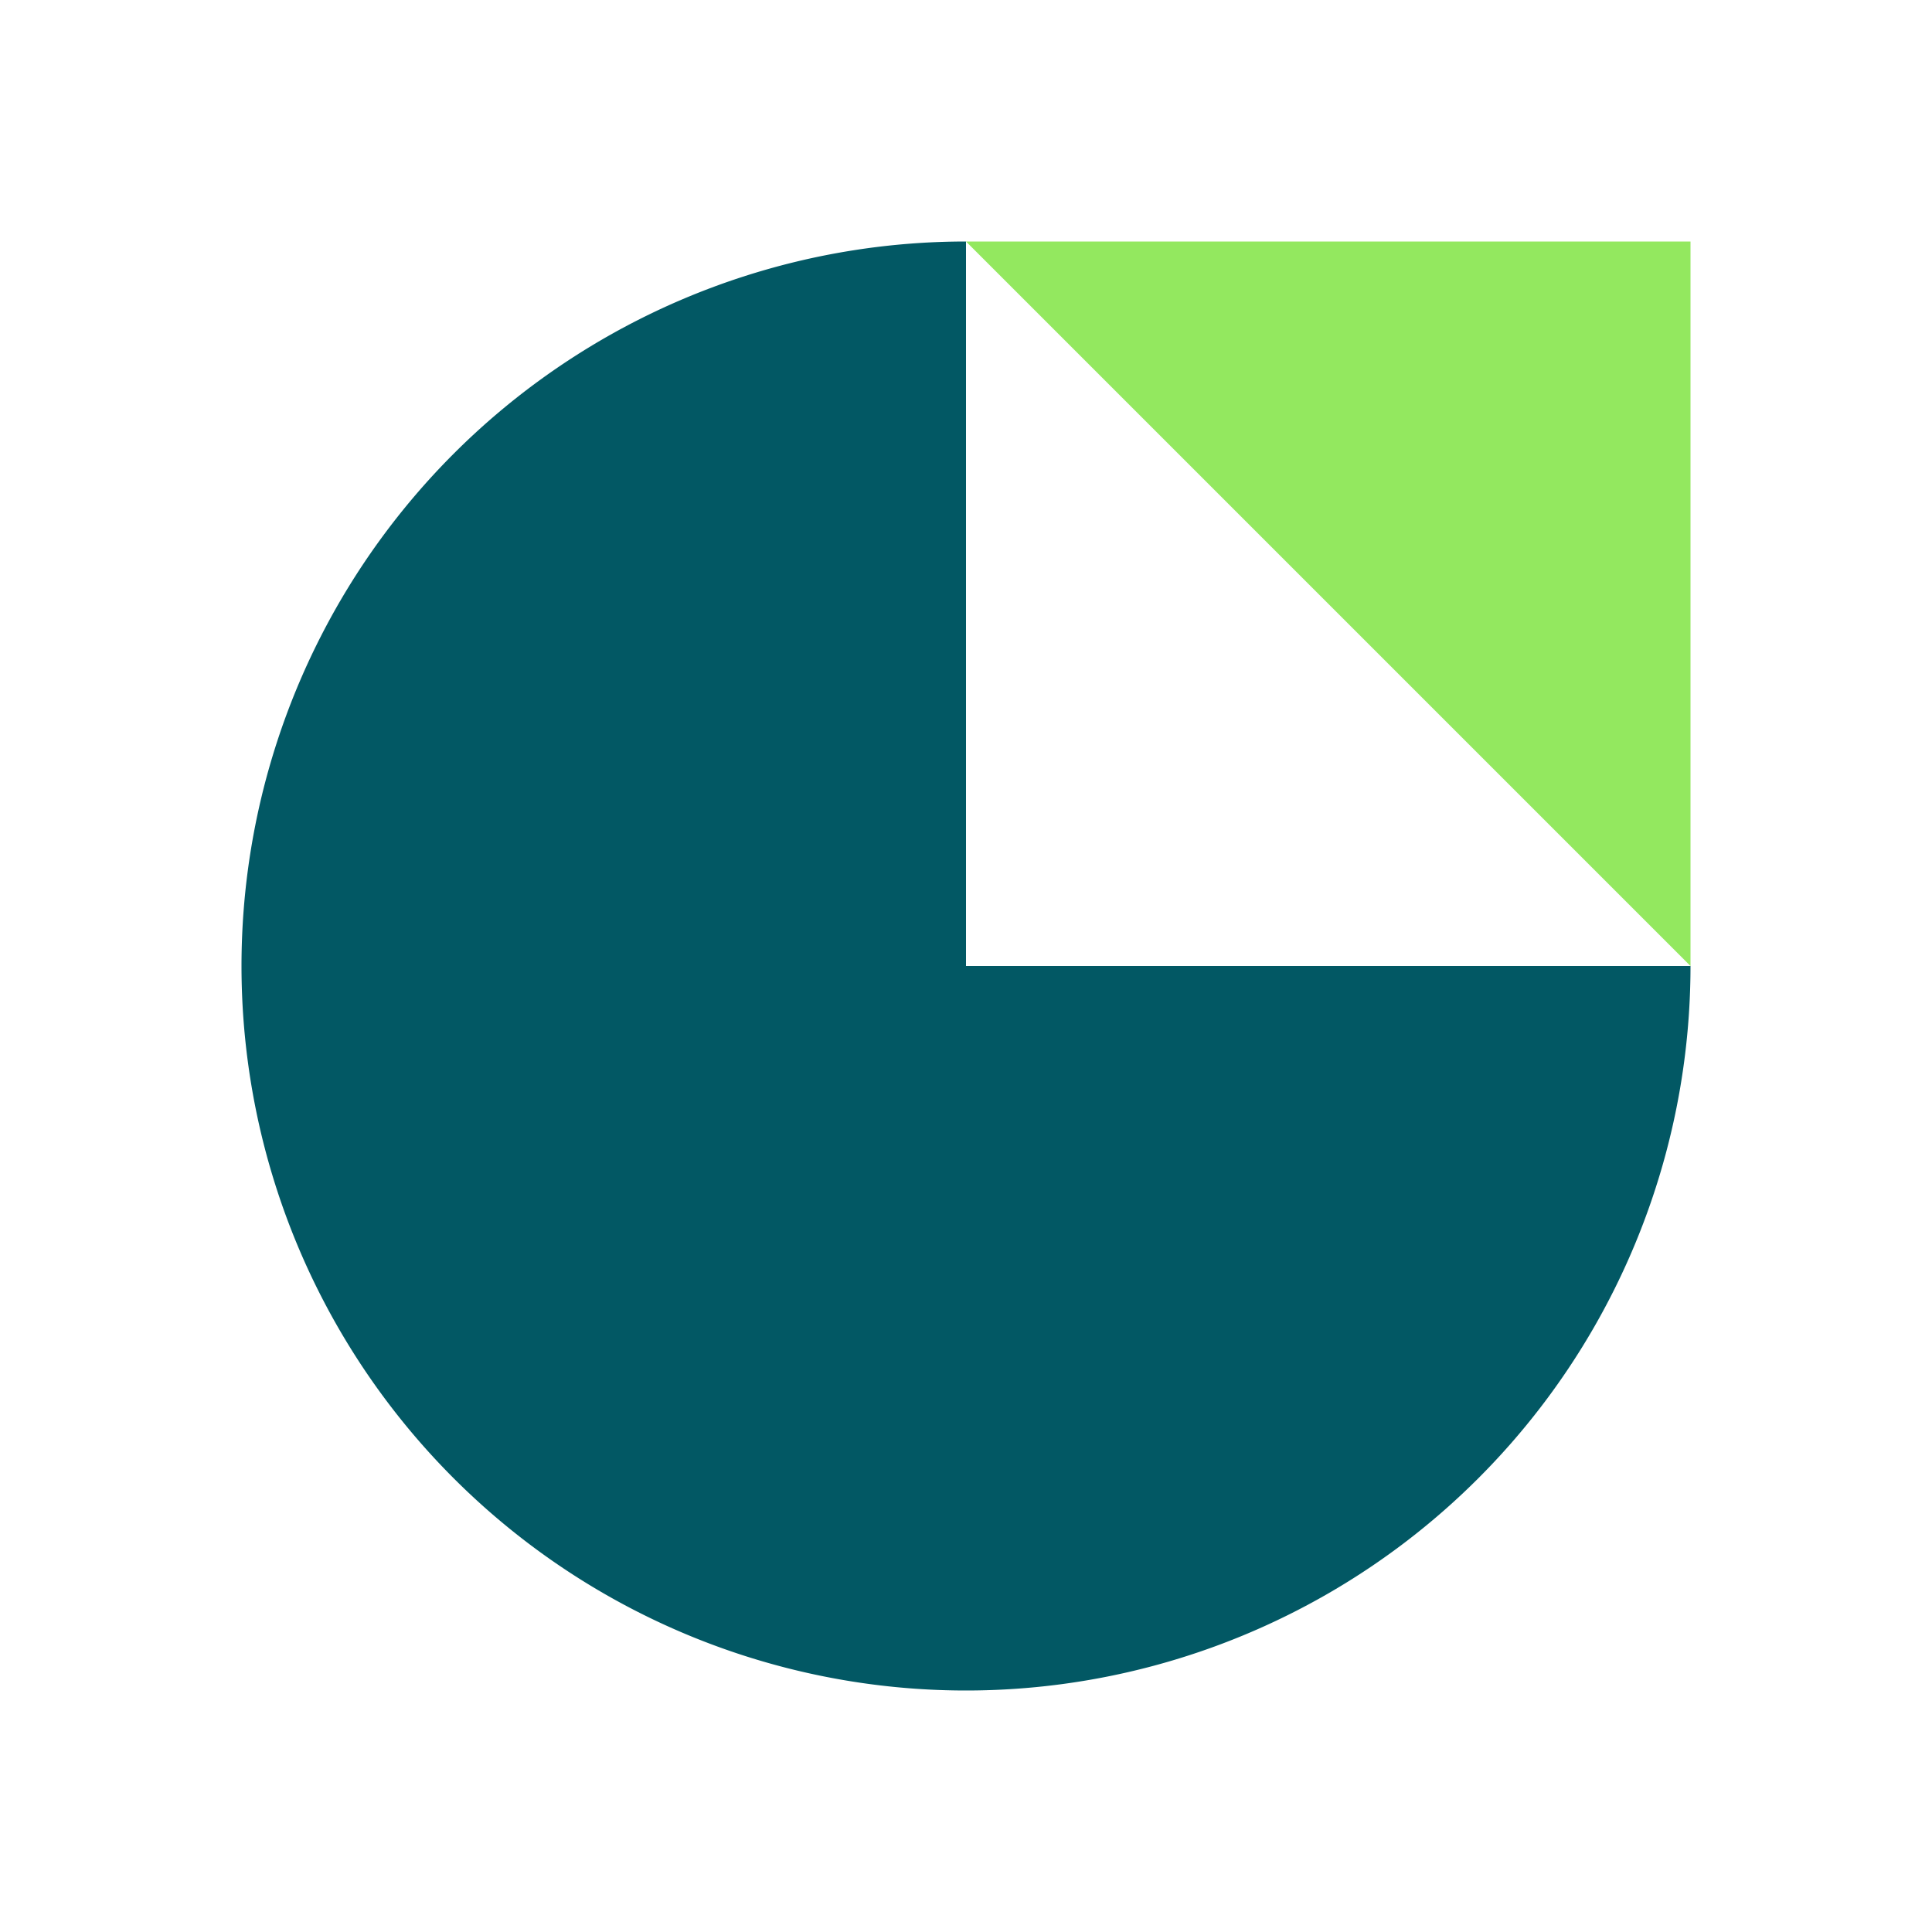<svg width="24" height="24" viewBox="0 0 24 24" fill="none" xmlns="http://www.w3.org/2000/svg"><path fill-rule="evenodd" clip-rule="evenodd" d="M12 21a9 9 0 009-9h-9V3a9 9 0 000 18z" fill="#025864"/><path d="M12 3h9v9l-4.5-4.5L12 3z" fill="#93E85F"/></svg>